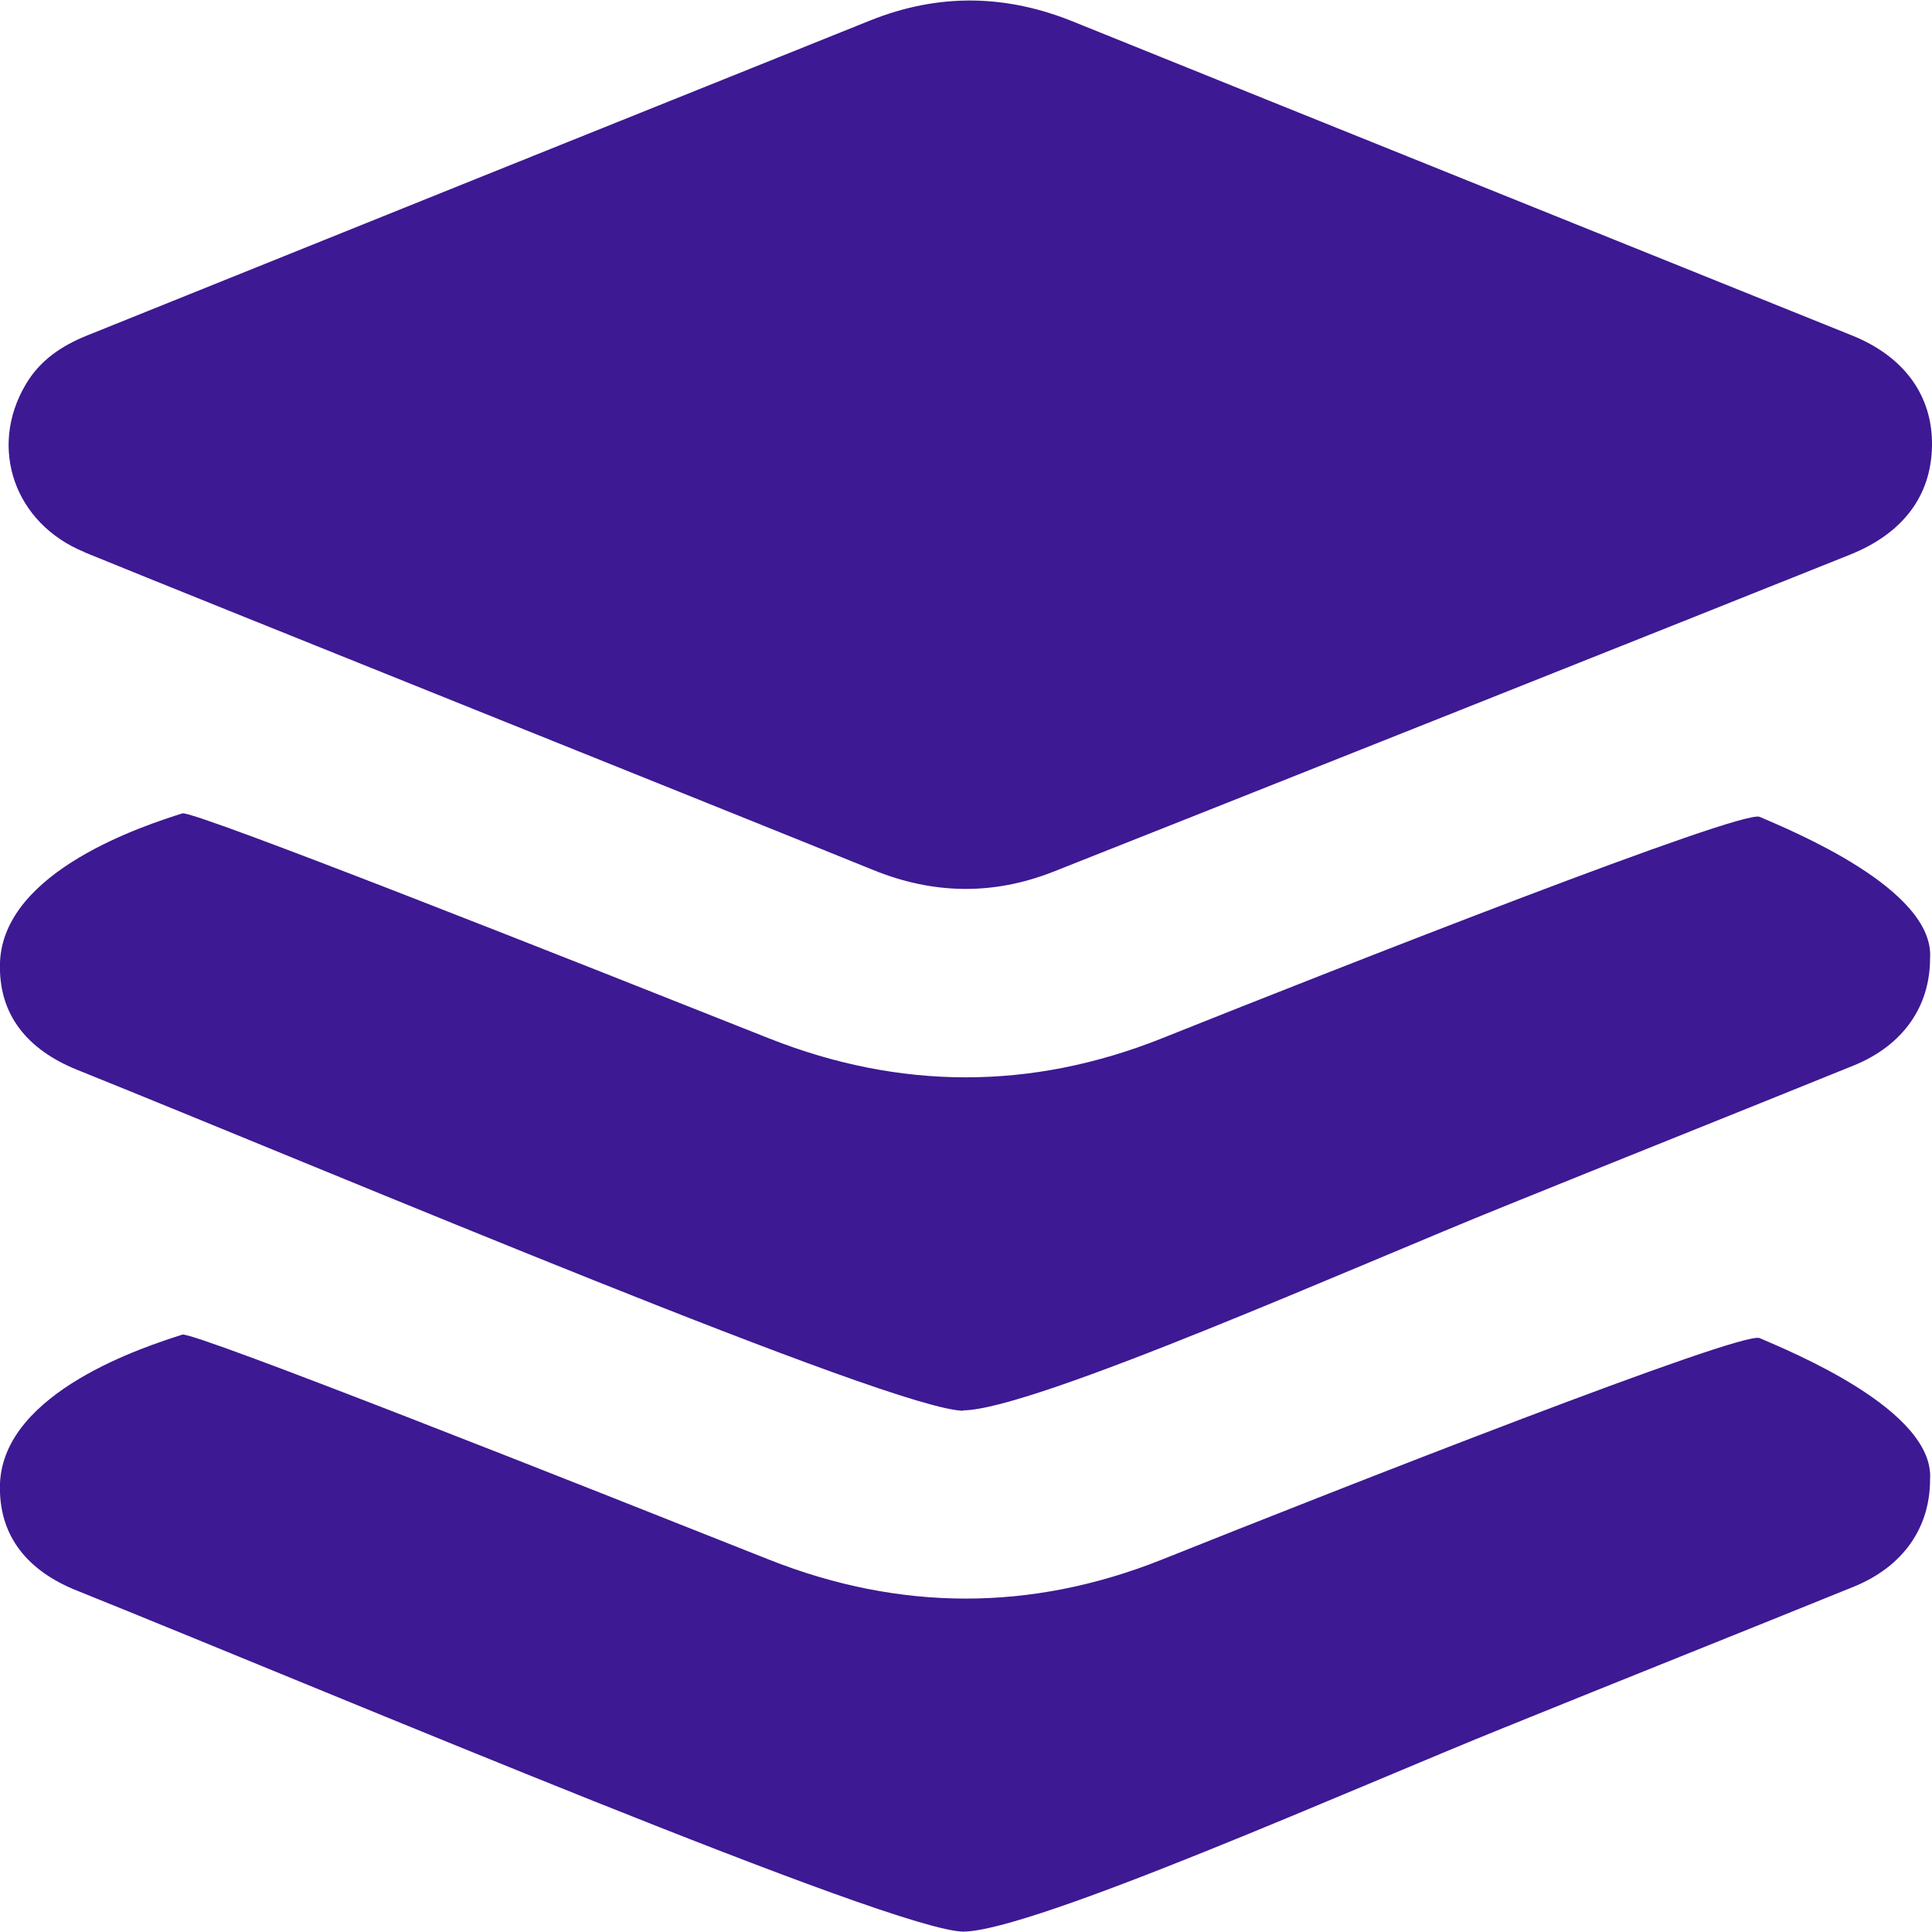 <svg xmlns="http://www.w3.org/2000/svg" id="Layer_1" data-name="Layer 1" viewBox="0 0 50 50"><defs><style>      .cls-1 {        fill: #3d1993;      }    </style></defs><path class="cls-1" d="m2.19,14.29c-1.82-.74-2.49-2.7-1.53-4.33.37-.64.95-1.02,1.6-1.28C9.01,5.96,15.77,3.24,22.52.53c1.77-.71,3.52-.68,5.28.04,6.71,2.71,13.43,5.41,20.15,8.12,1.35.55,2.07,1.57,2.05,2.85-.02,1.29-.75,2.26-2.11,2.81-3.21,1.29-16.96,6.76-20.63,8.21-1.55.61-3.09.59-4.65-.04-3.67-1.49-17.3-6.95-20.43-8.23Z"></path><path class="cls-1" d="m24.94,36.51c-1.79,0-16.13-6.08-22.96-8.83C.73,27.17-.05,26.28,0,24.9c.1-2.38,3.78-3.55,4.72-3.85.28-.09,10.44,3.94,15.2,5.83,3.37,1.33,6.76,1.34,10.13,0,4.73-1.89,15.03-5.94,15.49-5.74.78.34,4.53,1.86,4.41,3.66,0,1.25-.7,2.26-1.99,2.78-3.01,1.22-6.02,2.42-9.03,3.64-3.73,1.5-12.21,5.28-14.01,5.28Z"></path><path class="cls-1" d="m24.94,49.99c-1.79,0-16.13-6.08-22.96-8.83C.73,40.66-.05,39.76,0,38.39c.1-2.38,3.78-3.55,4.72-3.85.28-.09,10.44,3.94,15.2,5.83,3.37,1.33,6.76,1.34,10.13,0,4.73-1.89,15.03-5.94,15.49-5.74.78.34,4.53,1.86,4.41,3.66,0,1.25-.7,2.26-1.99,2.78-3.01,1.22-6.02,2.42-9.03,3.64-3.73,1.5-12.21,5.28-14.01,5.28Z"></path></svg>